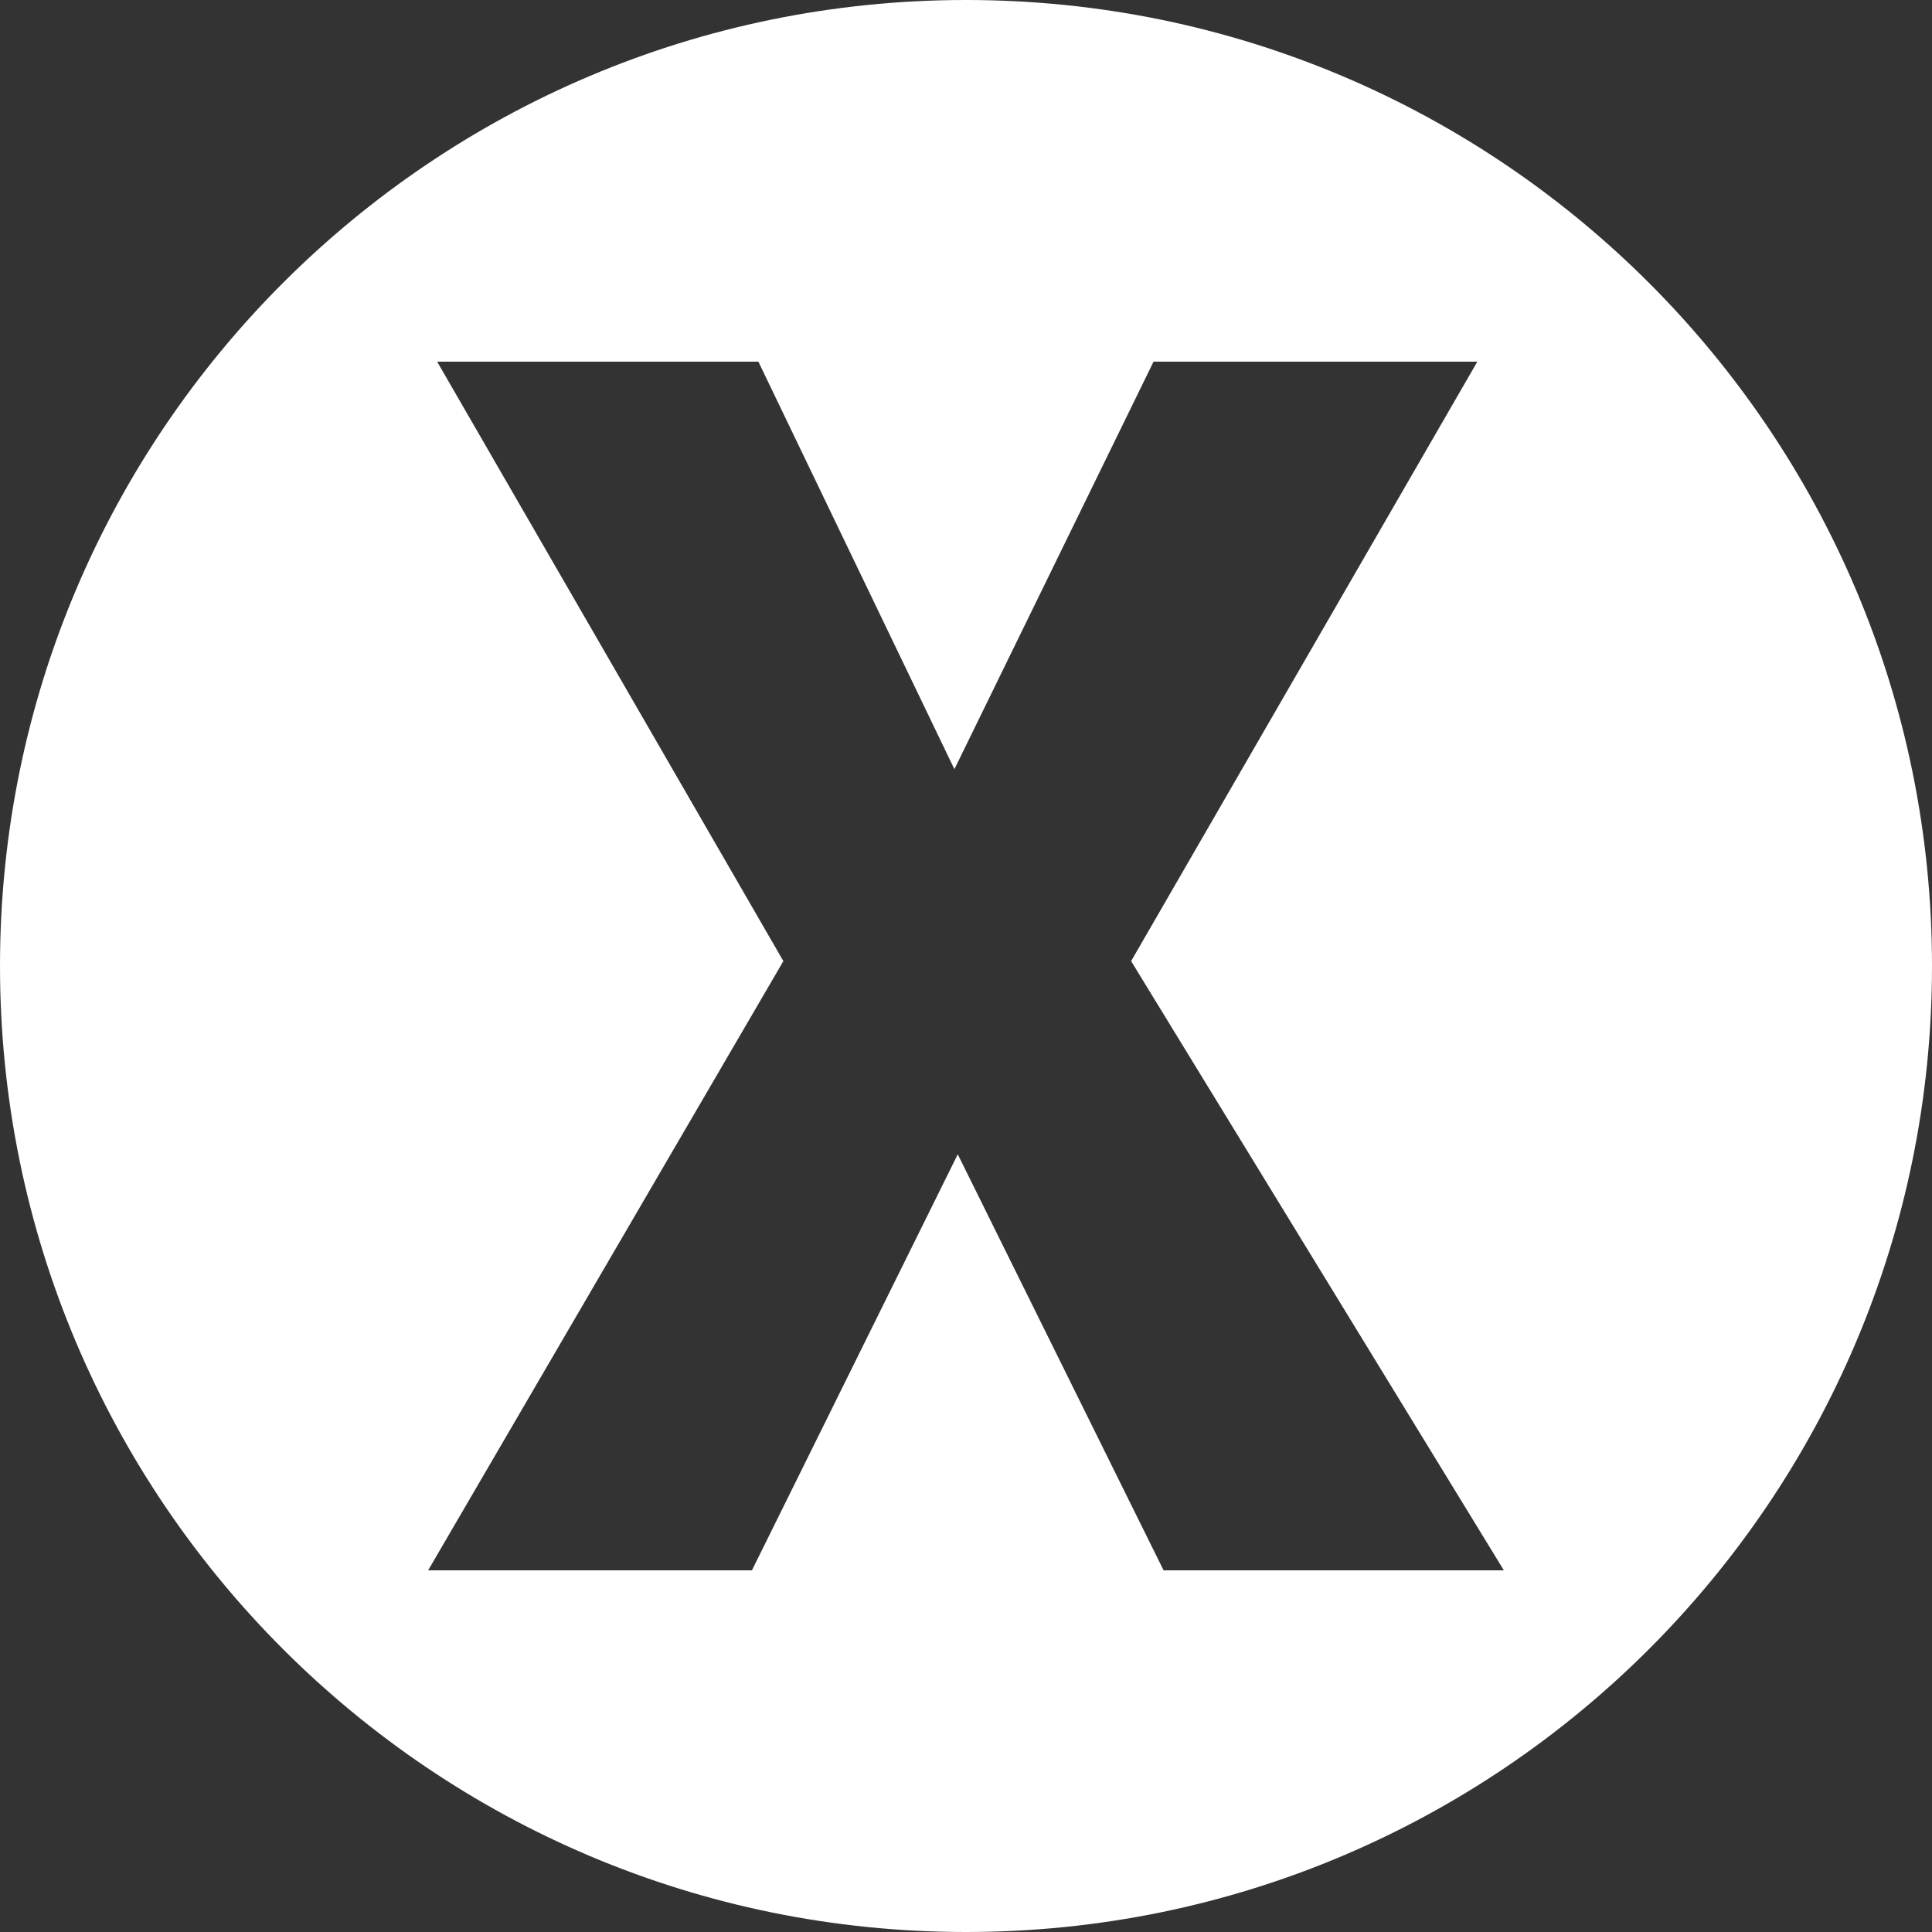 <?xml version="1.0" encoding="utf-8"?>
<!-- Generator: Adobe Illustrator 28.0.0, SVG Export Plug-In . SVG Version: 6.00 Build 0)  -->
<svg version="1.1" id="Layer_1" xmlns="http://www.w3.org/2000/svg" xmlns:xlink="http://www.w3.org/1999/xlink" x="0px" y="0px"
	 viewBox="0 0 750 750" style="enable-background:new 0 0 750 750;" xml:space="preserve">
<rect x="0" y="0" width="750" height="750" fill="#333333" stroke="none"/>
<style type="text/css">
	.st0{fill:#FFFFFF;}
</style>
<path class="st0" d="M375,0C167.9,0,0,167.9,0,375s167.9,375,375,375s375-167.9,375-375S582.1,0,375,0 M370.5,298.6l77.3-158.2
	h125.7L439.1,373.1l144.7,236.5H451.7l-79.9-161.5l-79.9,161.5H166.2l137.9-236.5L169.7,140.4h124.7L370.5,298.6z"/>
</svg>
